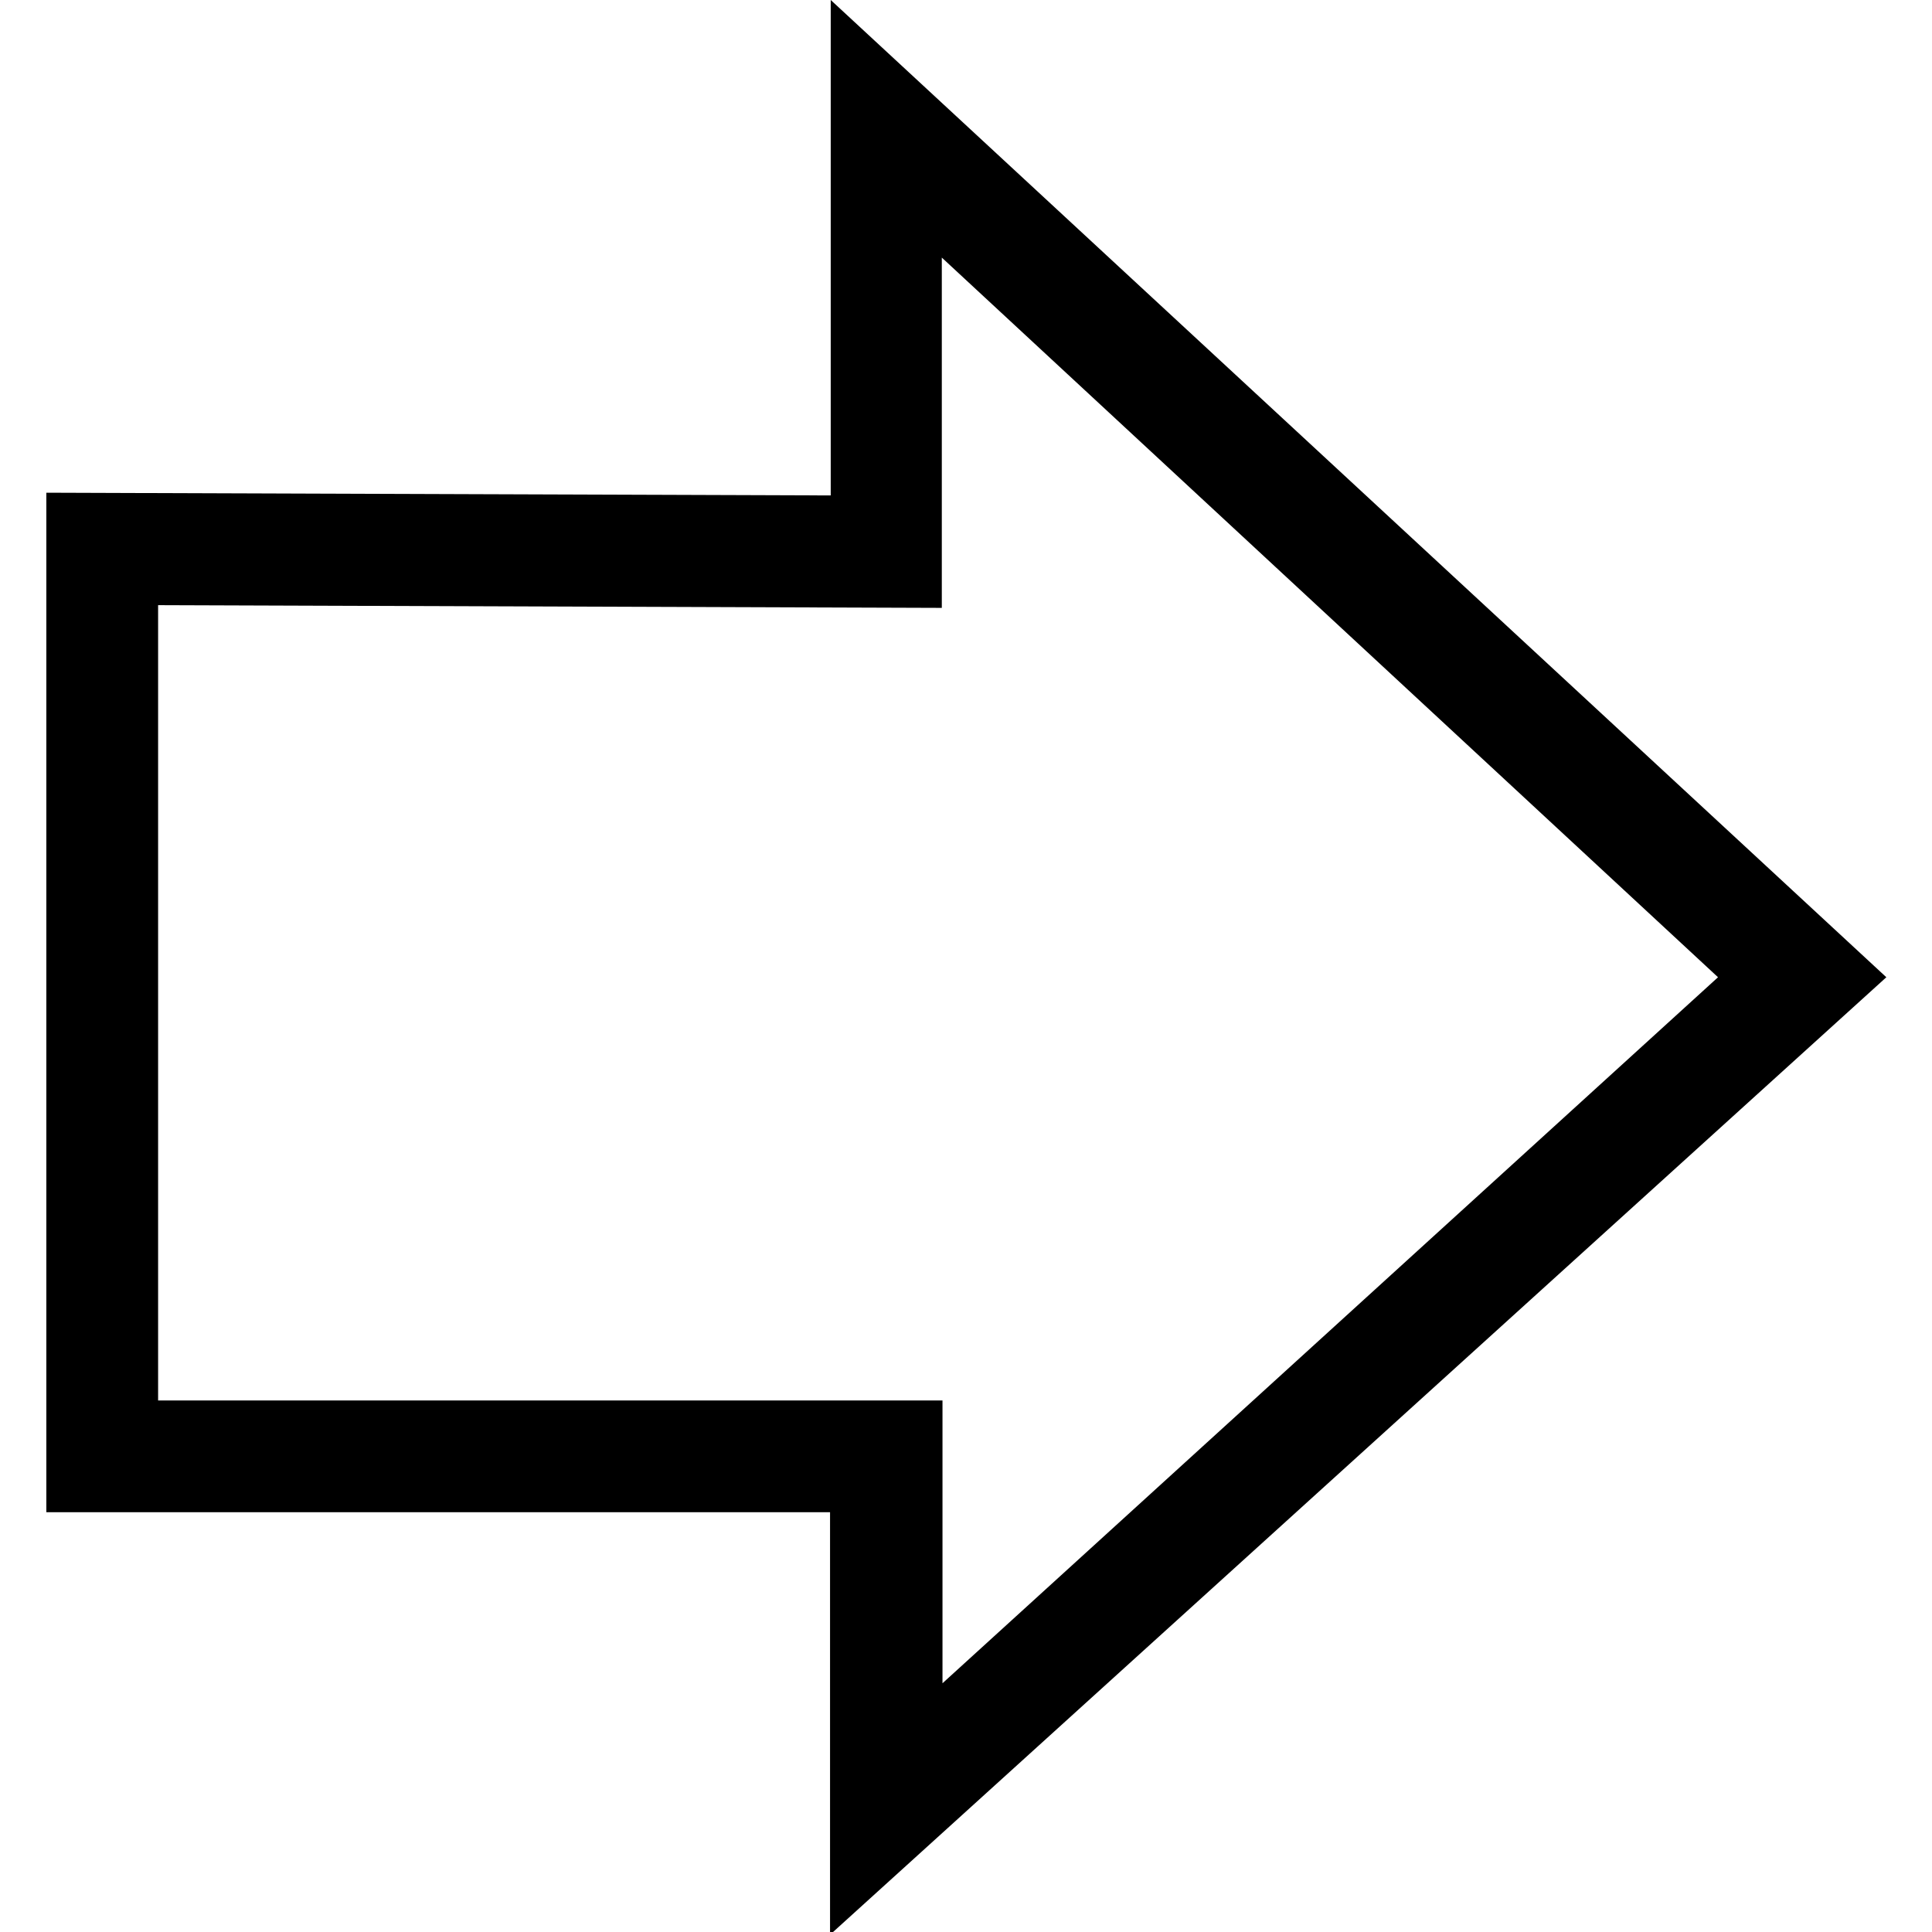 <?xml version="1.0" encoding="utf-8"?>
<!-- Generator: Adobe Illustrator 18.1.0, SVG Export Plug-In . SVG Version: 6.00 Build 0)  -->
<!DOCTYPE svg PUBLIC "-//W3C//DTD SVG 1.1//EN" "http://www.w3.org/Graphics/SVG/1.1/DTD/svg11.dtd">
<svg version="1.1" id="Ebene_1" xmlns="http://www.w3.org/2000/svg" xmlns:xlink="http://www.w3.org/1999/xlink" x="0px" y="0px"
	 viewBox="155.9 279.2 283.5 283.5" enable-background="new 155.9 279.2 283.5 283.5" xml:space="preserve">
<path d="M277.7,563.1v-62H162.7V351.5l115.1,0.4v-72.7l154.9,143.4L277.7,563.1z M179.1,484.7h115.1v41.5L408,422.6L294.1,317v51.4
	L179.1,368V484.7z"/>
</svg>
